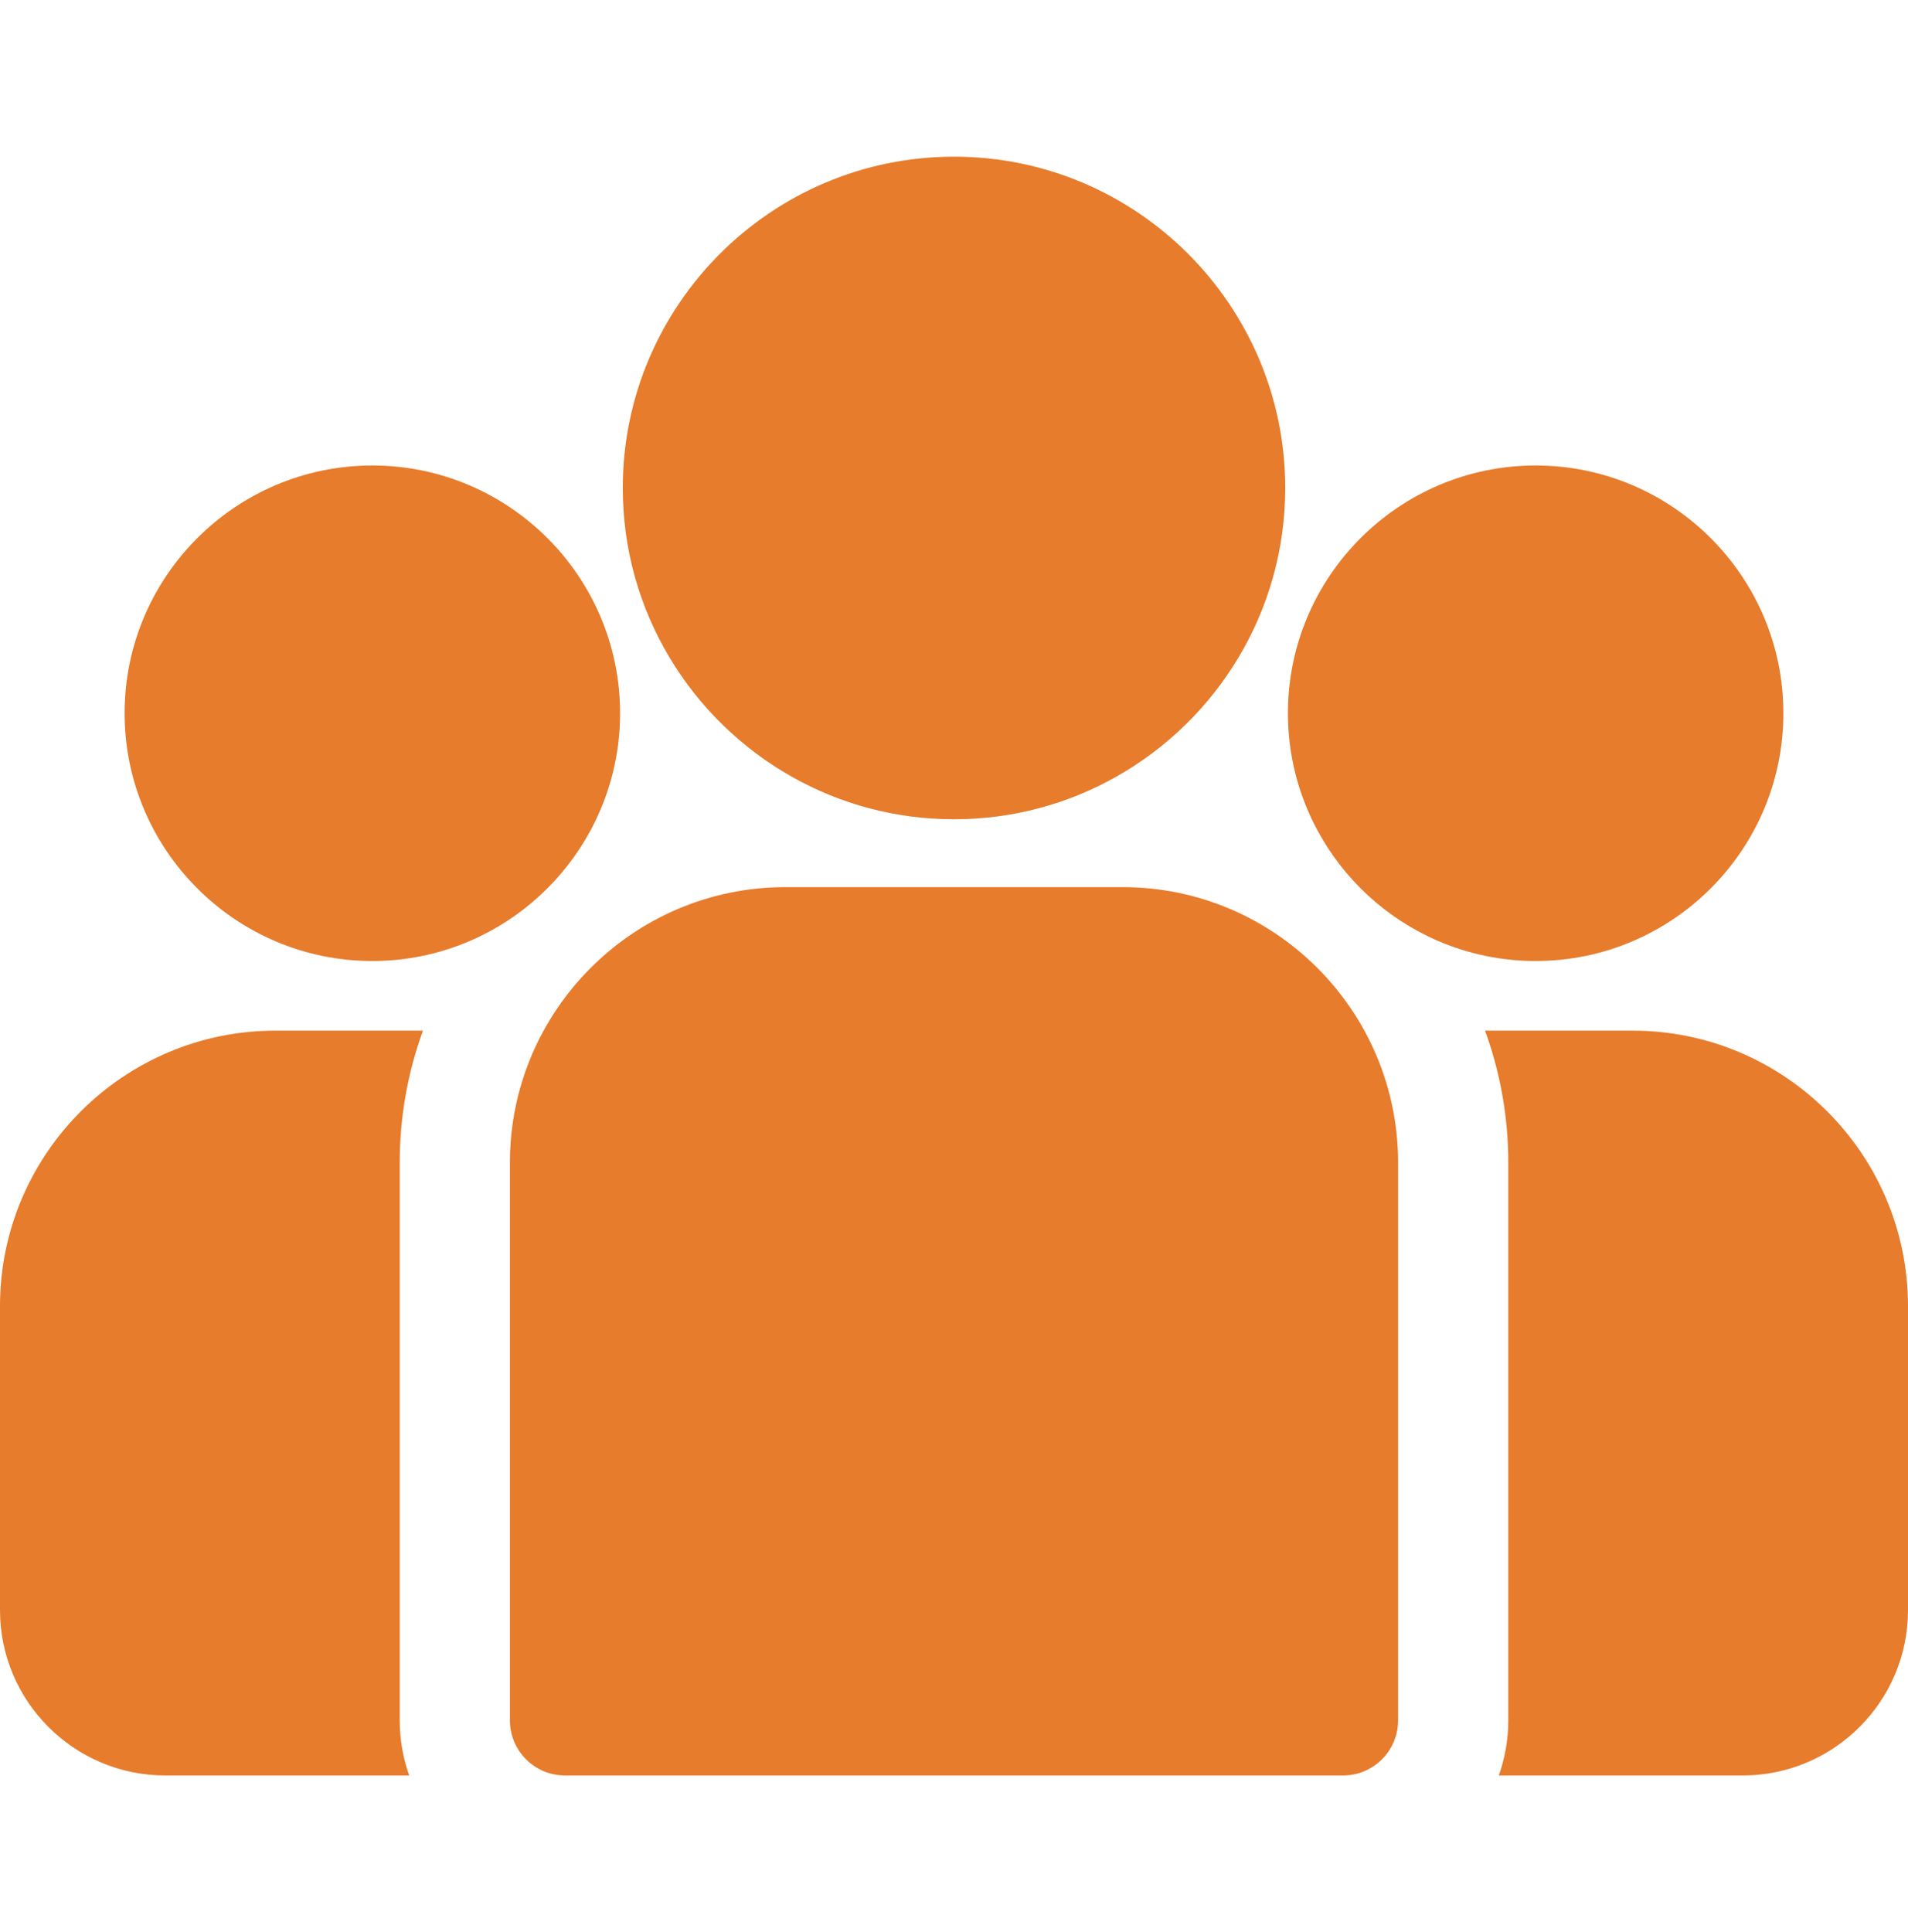 <svg width="80" height="81" viewBox="0 0 80 81" fill="none" xmlns="http://www.w3.org/2000/svg">
<path d="M68.452 43.206H62.265C62.895 44.932 63.24 46.796 63.24 48.738V72.121C63.24 72.93 63.099 73.707 62.843 74.43H73.071C76.892 74.43 80 71.322 80 67.501V54.754C80 48.386 74.819 43.206 68.452 43.206ZM16.76 48.738C16.76 46.796 17.105 44.933 17.735 43.206H11.548C5.181 43.206 0 48.387 0 54.754V67.501C0 71.322 3.108 74.43 6.929 74.43H17.157C16.894 73.689 16.76 72.908 16.76 72.121V48.738ZM47.072 37.19H32.928C26.56 37.19 21.38 42.37 21.38 48.738V72.121C21.38 73.396 22.414 74.43 23.689 74.43H56.311C57.586 74.43 58.62 73.396 58.62 72.121V48.738C58.62 42.37 53.44 37.19 47.072 37.19ZM40 6.568C32.342 6.568 26.112 12.799 26.112 20.457C26.112 25.651 28.979 30.188 33.213 32.57C35.221 33.7 37.536 34.345 40 34.345C42.464 34.345 44.779 33.7 46.787 32.57C51.022 30.188 53.888 25.651 53.888 20.457C53.888 12.799 47.658 6.568 40 6.568ZM15.612 19.514C9.885 19.514 5.225 24.173 5.225 29.9C5.225 35.628 9.885 40.287 15.612 40.287C17.02 40.288 18.413 40.002 19.705 39.445C21.878 38.51 23.669 36.854 24.778 34.779C25.581 33.279 26.001 31.602 25.999 29.9C25.999 24.173 21.34 19.514 15.612 19.514ZM64.388 19.514C58.66 19.514 54.001 24.173 54.001 29.9C53.999 31.602 54.419 33.279 55.222 34.779C56.331 36.854 58.122 38.51 60.295 39.445C61.587 40.002 62.98 40.288 64.388 40.287C70.115 40.287 74.775 35.628 74.775 29.9C74.775 24.173 70.115 19.514 64.388 19.514Z" fill="#E67C2C"/>
</svg>
